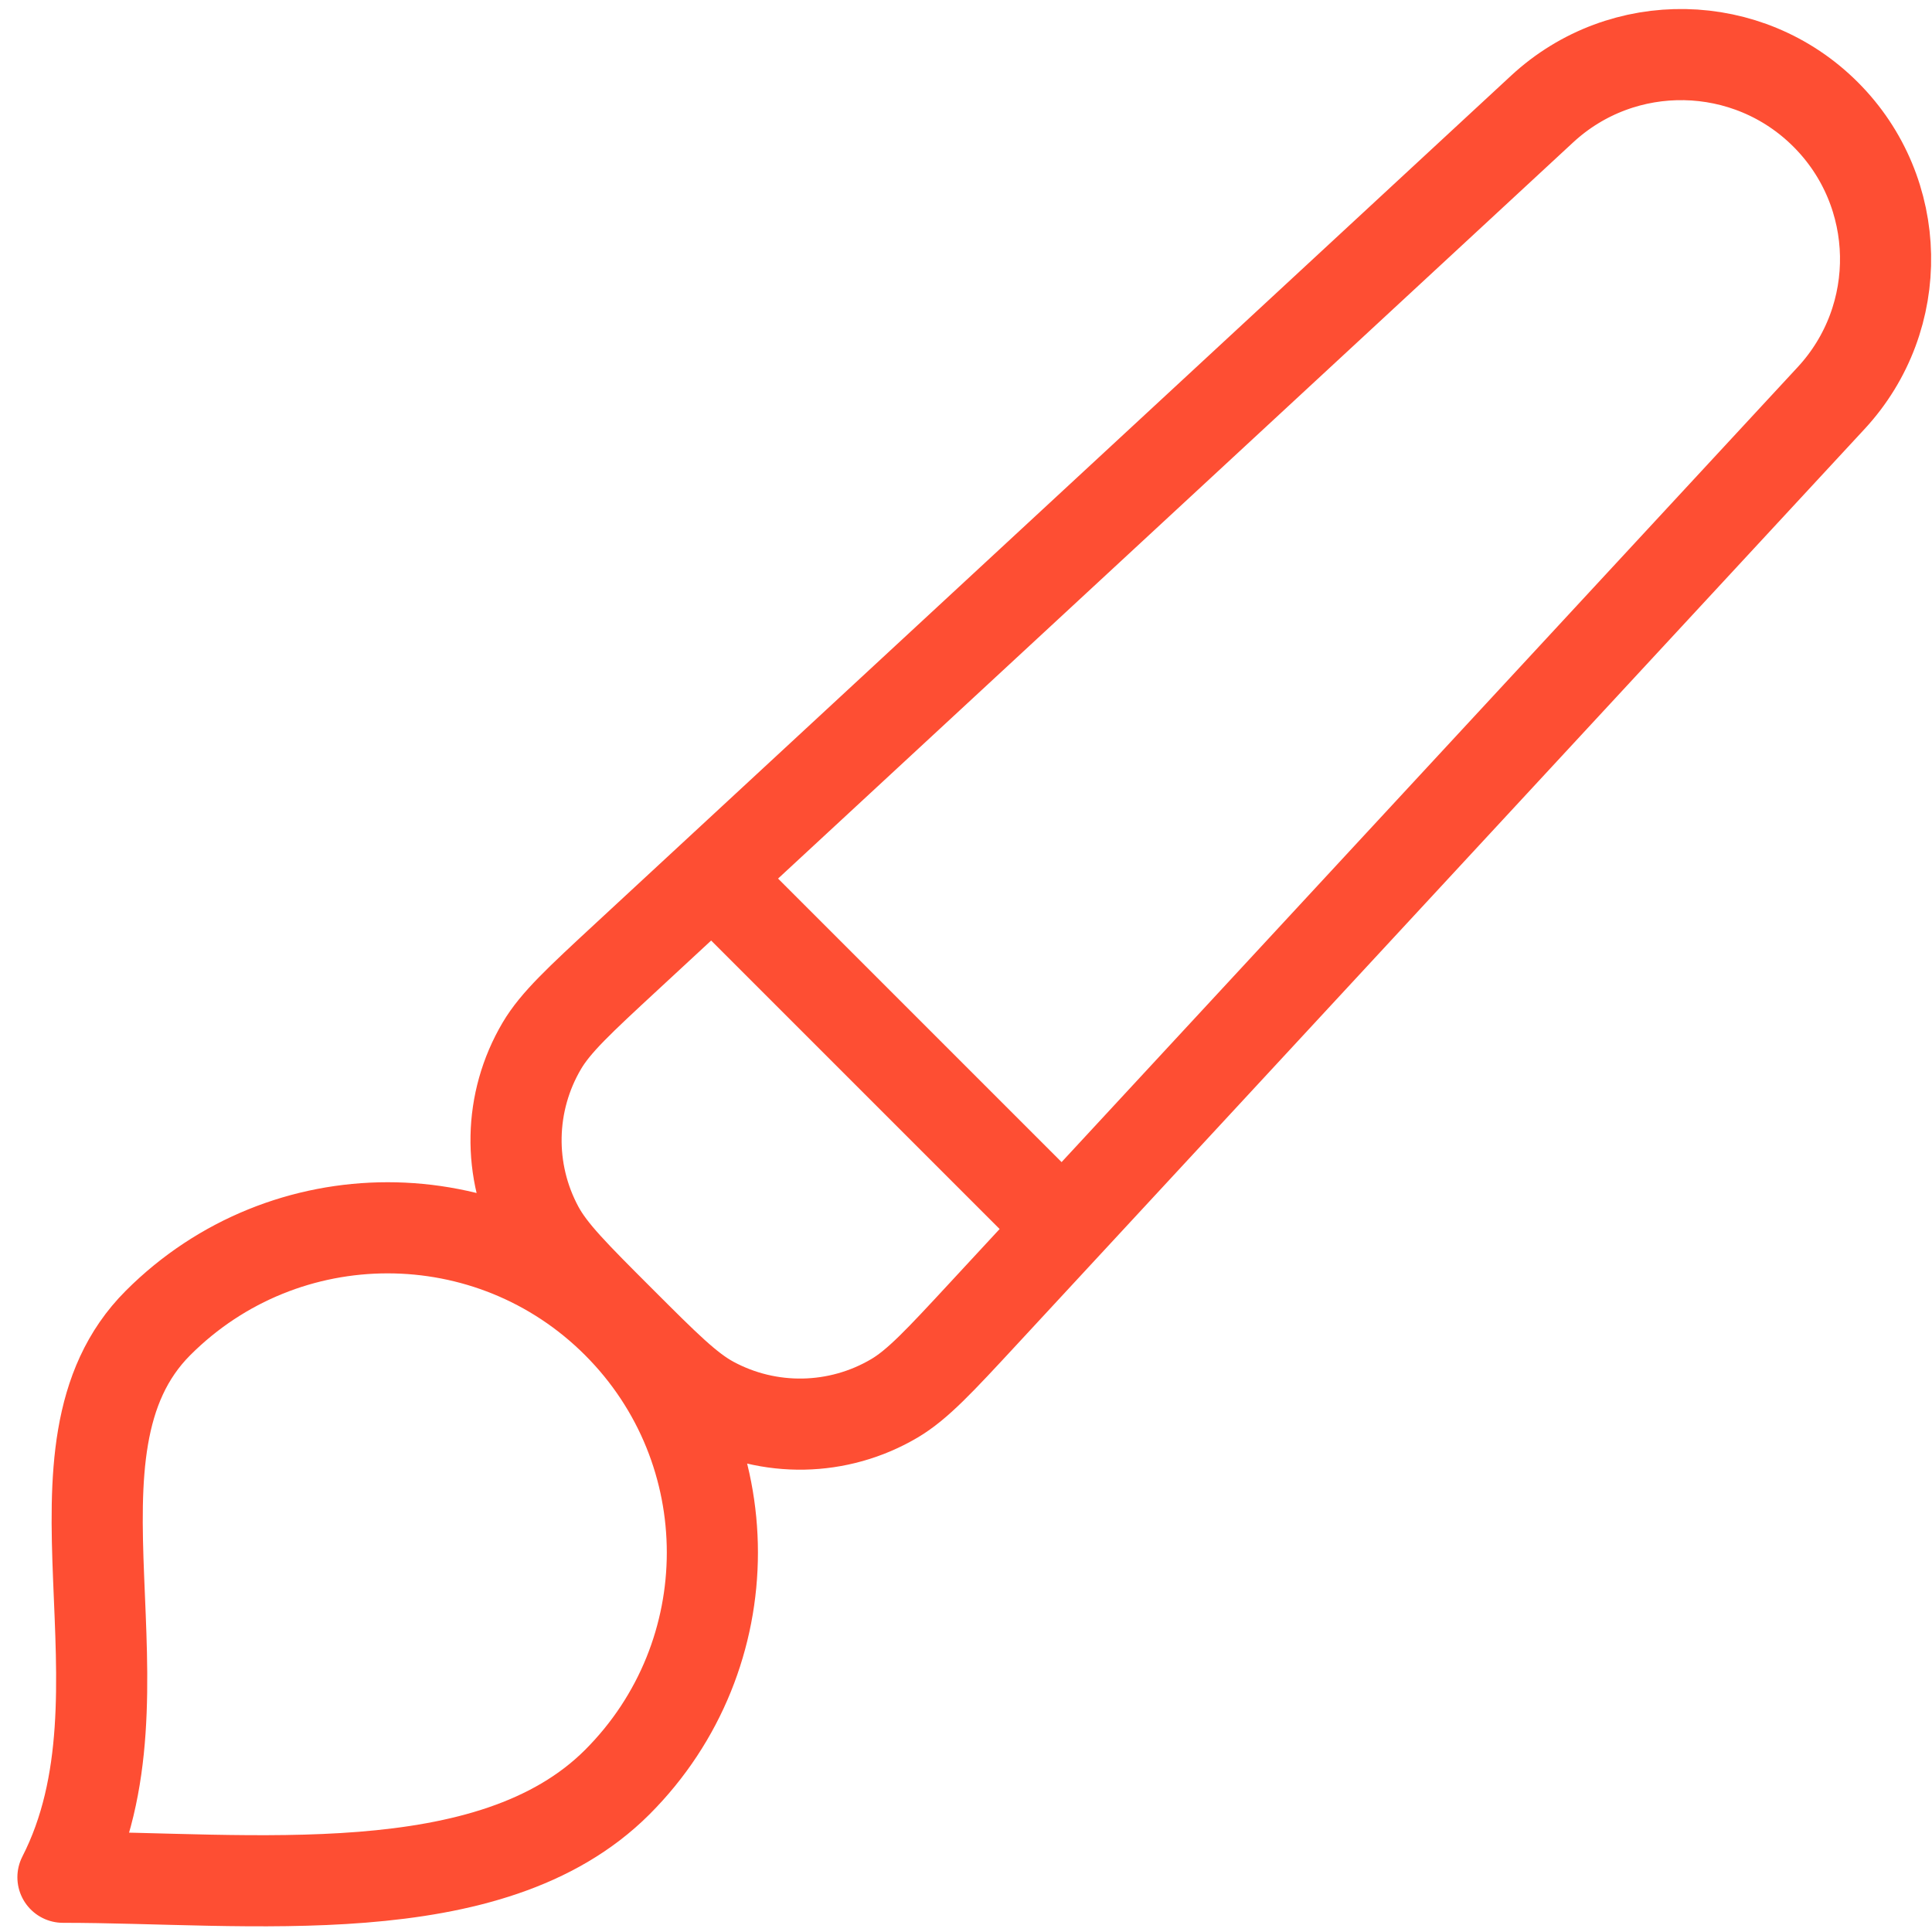 <svg width="53" height="53" viewBox="0 0 53 53" fill="none" xmlns="http://www.w3.org/2000/svg">
<path d="M19.542 24.067L29.157 33.682M16.933 48.889C13.454 52.367 6.817 51.498 1.727 51.498C4.336 46.407 0.857 39.77 4.336 36.291C7.814 32.812 13.454 32.812 16.933 36.291C20.412 39.77 20.412 45.41 16.933 48.889ZM26.978 36.035L50.233 10.92C52.281 8.708 52.215 5.273 50.083 3.141C47.952 1.009 44.516 0.943 42.304 2.991L17.189 26.246C15.891 27.448 15.242 28.049 14.864 28.689C13.956 30.226 13.92 32.126 14.767 33.696C15.121 34.351 15.746 34.976 16.997 36.227C18.248 37.478 18.873 38.103 19.528 38.457C21.098 39.304 22.998 39.268 24.535 38.361C25.175 37.982 25.776 37.333 26.978 36.035Z" stroke="#FE4E33" stroke-width="2.5" stroke-linecap="round" stroke-linejoin="round"/>
</svg>
